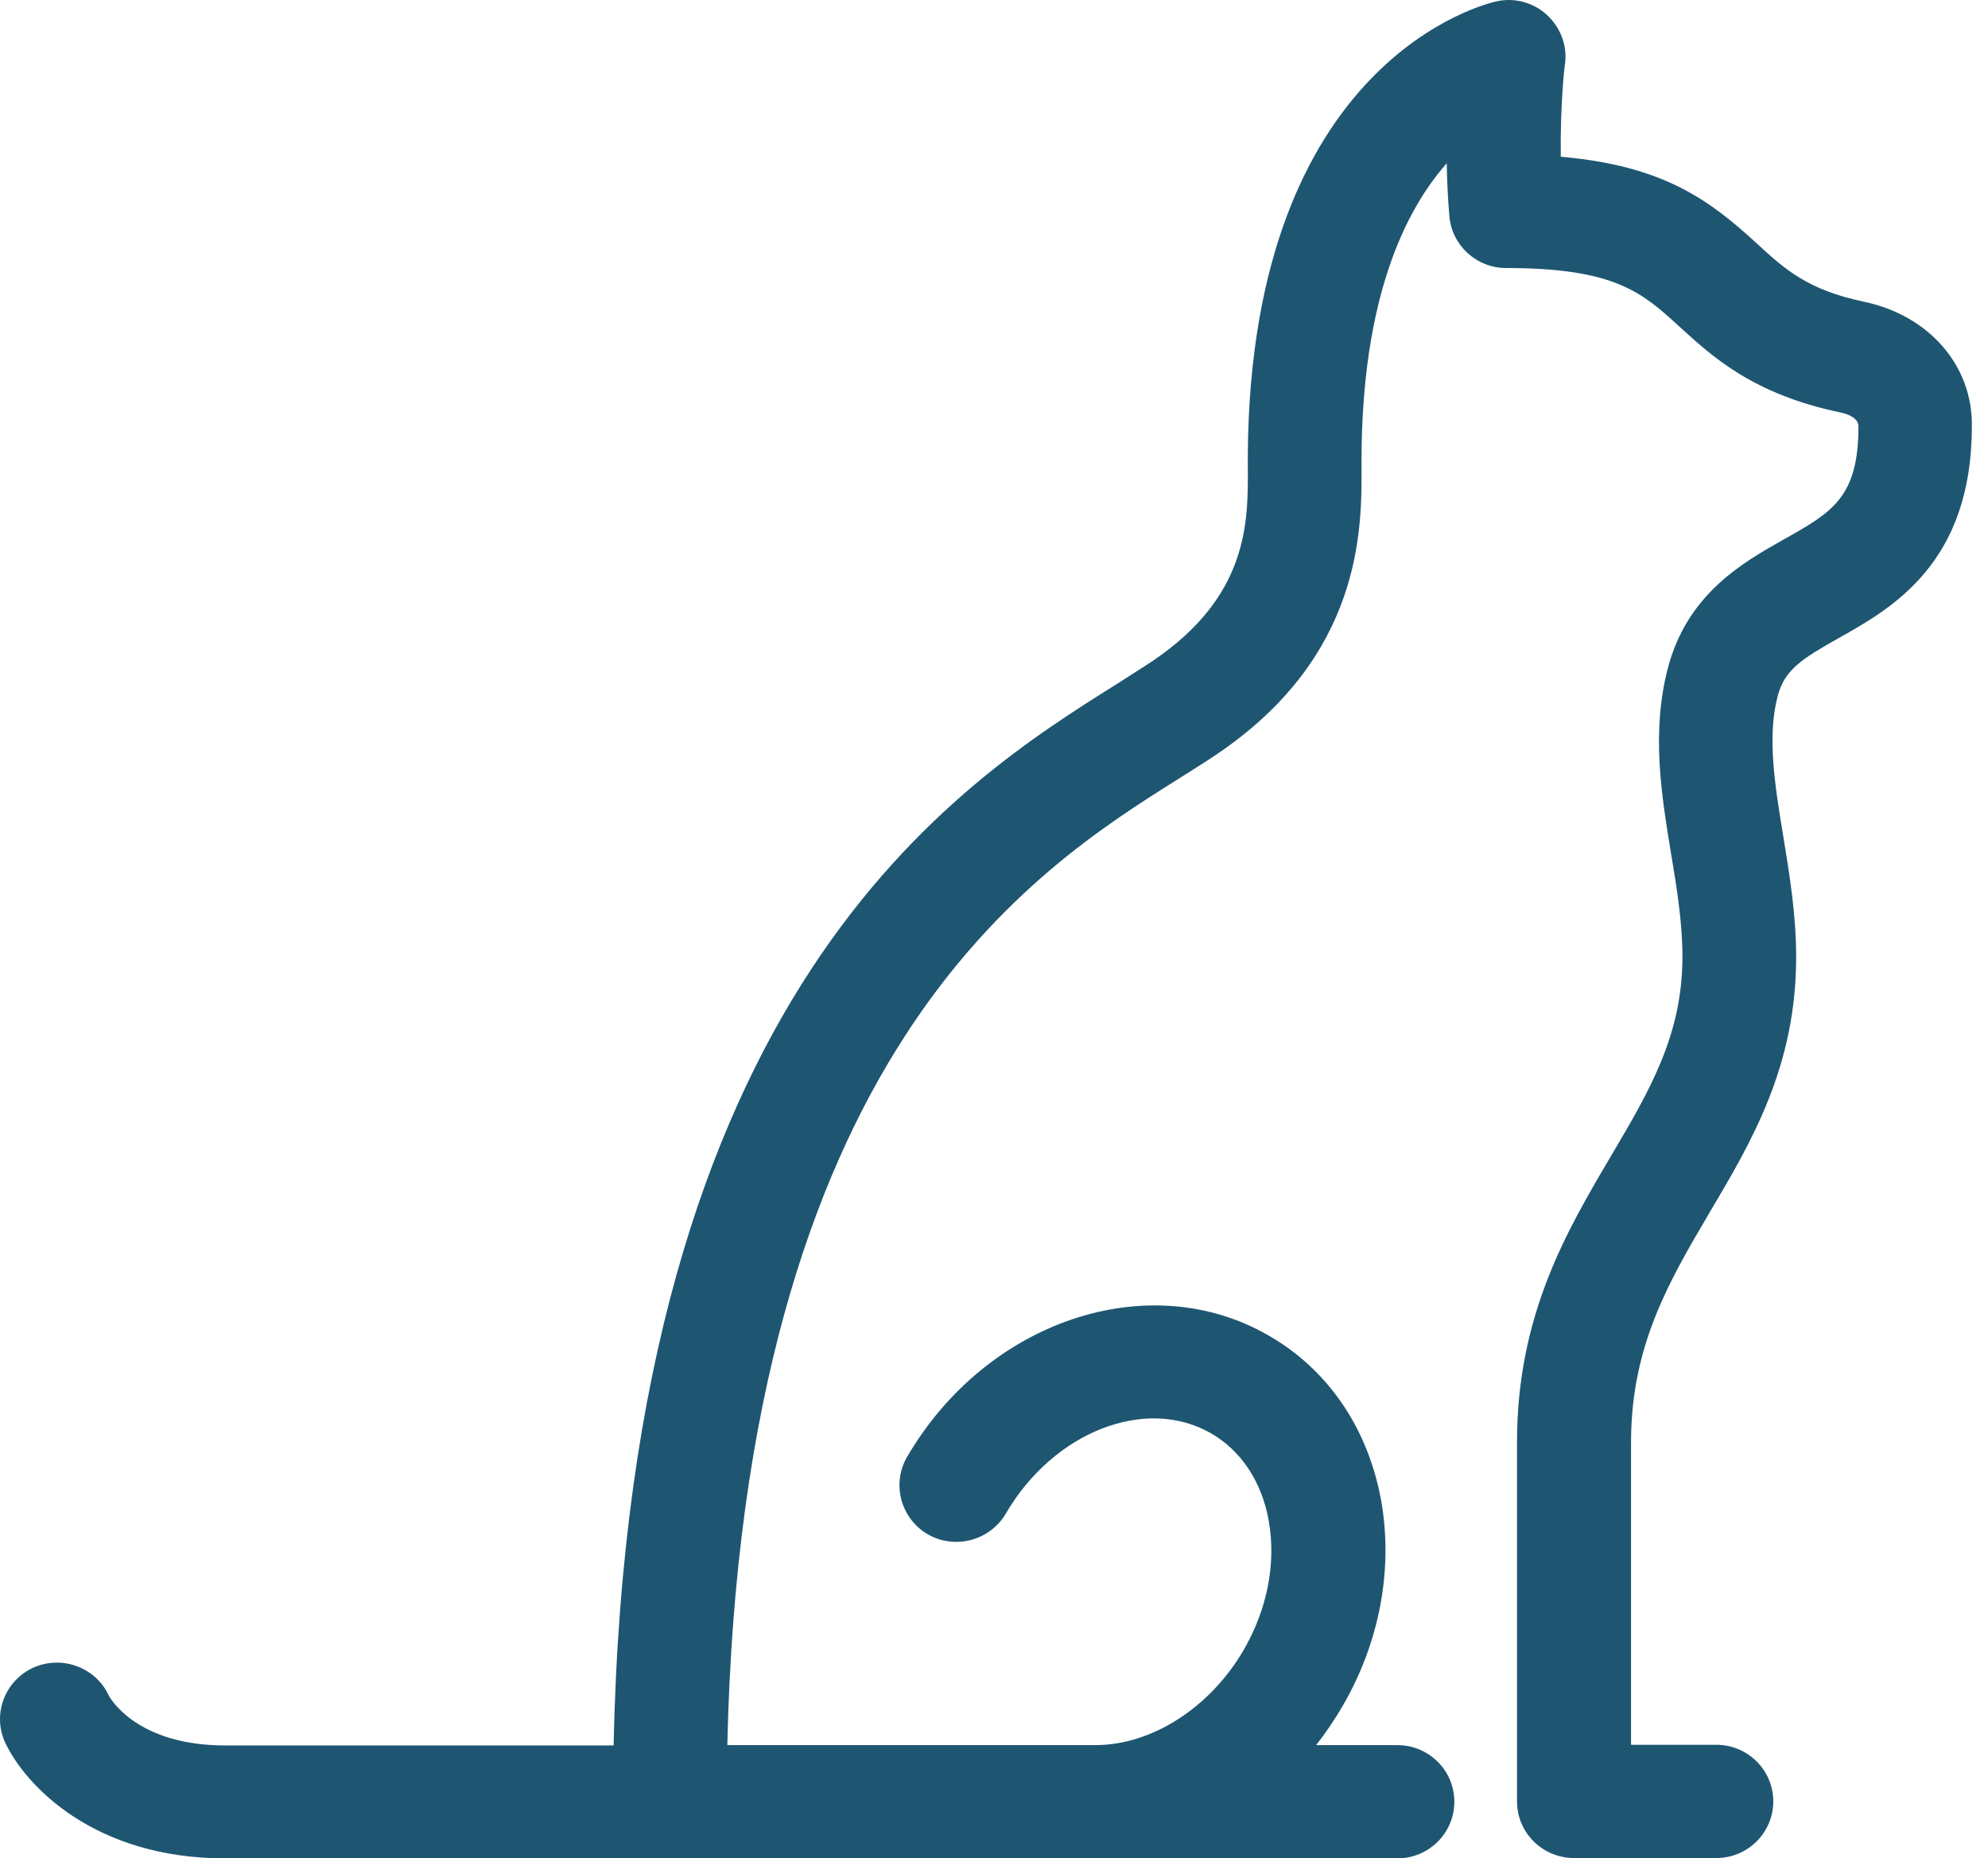 <svg width="107" height="100" viewBox="0 0 107 100" fill="none" xmlns="http://www.w3.org/2000/svg">
<path d="M100.296 16.23C97.281 15.593 96.067 14.494 94.55 13.094C92.017 10.773 89.537 8.913 84.005 8.435C83.969 5.582 84.219 3.438 84.237 3.42C84.362 2.446 83.987 1.471 83.256 0.798C82.524 0.125 81.507 -0.141 80.543 0.072C80.008 0.196 67.34 3.155 67.161 24.381C67.161 24.717 67.161 25.142 67.161 25.142C67.179 28.084 67.215 32.106 61.969 35.614C61.433 35.968 60.809 36.358 60.149 36.783C51.548 42.169 33.865 53.279 33.027 93.924H12.114C7.422 93.924 5.958 91.443 5.851 91.23C5.138 89.707 3.318 89.051 1.783 89.742C0.249 90.451 -0.429 92.258 0.284 93.782C1.373 96.085 5.066 100.001 12.114 100.001H75.208C76.903 100.001 78.277 98.636 78.277 96.953C78.277 95.27 76.903 93.906 75.208 93.906H70.837C71.354 93.25 71.818 92.559 72.246 91.833C74.263 88.378 74.994 84.427 74.334 80.724C73.62 76.844 71.479 73.69 68.249 71.847C61.79 68.144 53.083 71.085 48.818 78.403C47.98 79.856 48.479 81.716 49.942 82.566C51.405 83.399 53.279 82.903 54.135 81.45C56.705 77.038 61.665 75.107 65.18 77.127C66.804 78.066 67.91 79.731 68.285 81.822C68.696 84.108 68.214 86.588 66.929 88.803C65.127 91.886 62.004 93.906 58.953 93.906C58.935 93.906 58.935 93.906 58.917 93.906H39.147C39.968 56.627 55.741 46.741 63.414 41.921C64.128 41.461 64.806 41.053 65.377 40.663C73.353 35.348 73.299 28.42 73.281 25.107C73.281 25.107 73.281 24.895 73.281 24.824C73.281 16.053 75.637 11.305 77.867 8.789C77.885 9.675 77.921 10.632 78.01 11.624C78.135 13.201 79.473 14.423 81.061 14.423C86.949 14.423 88.395 15.752 90.393 17.577C92.159 19.189 94.354 21.209 99.011 22.184C99.386 22.255 100.028 22.467 100.028 22.945C100.028 26.773 98.601 27.57 96.014 29.023C93.819 30.263 90.821 31.946 89.769 35.95C88.876 39.388 89.412 42.736 89.947 45.961C90.268 47.875 90.554 49.7 90.554 51.489C90.554 55.706 88.769 58.718 86.717 62.191C84.344 66.213 81.65 70.749 81.65 77.605V96.936C81.65 98.619 83.024 99.983 84.719 99.983H92.374C94.069 99.983 95.443 98.619 95.443 96.936C95.443 95.252 94.069 93.888 92.374 93.888H87.788V77.605C87.788 72.414 89.84 68.941 91.999 65.274C94.301 61.393 96.674 57.371 96.674 51.489C96.674 49.203 96.317 47.06 95.978 44.987C95.532 42.258 95.104 39.671 95.675 37.474C96.049 36.021 97.013 35.437 98.993 34.32C101.831 32.726 106.131 30.299 106.131 22.945C106.184 19.668 103.811 16.957 100.296 16.23Z" fill="#1E5672"/>
</svg>
